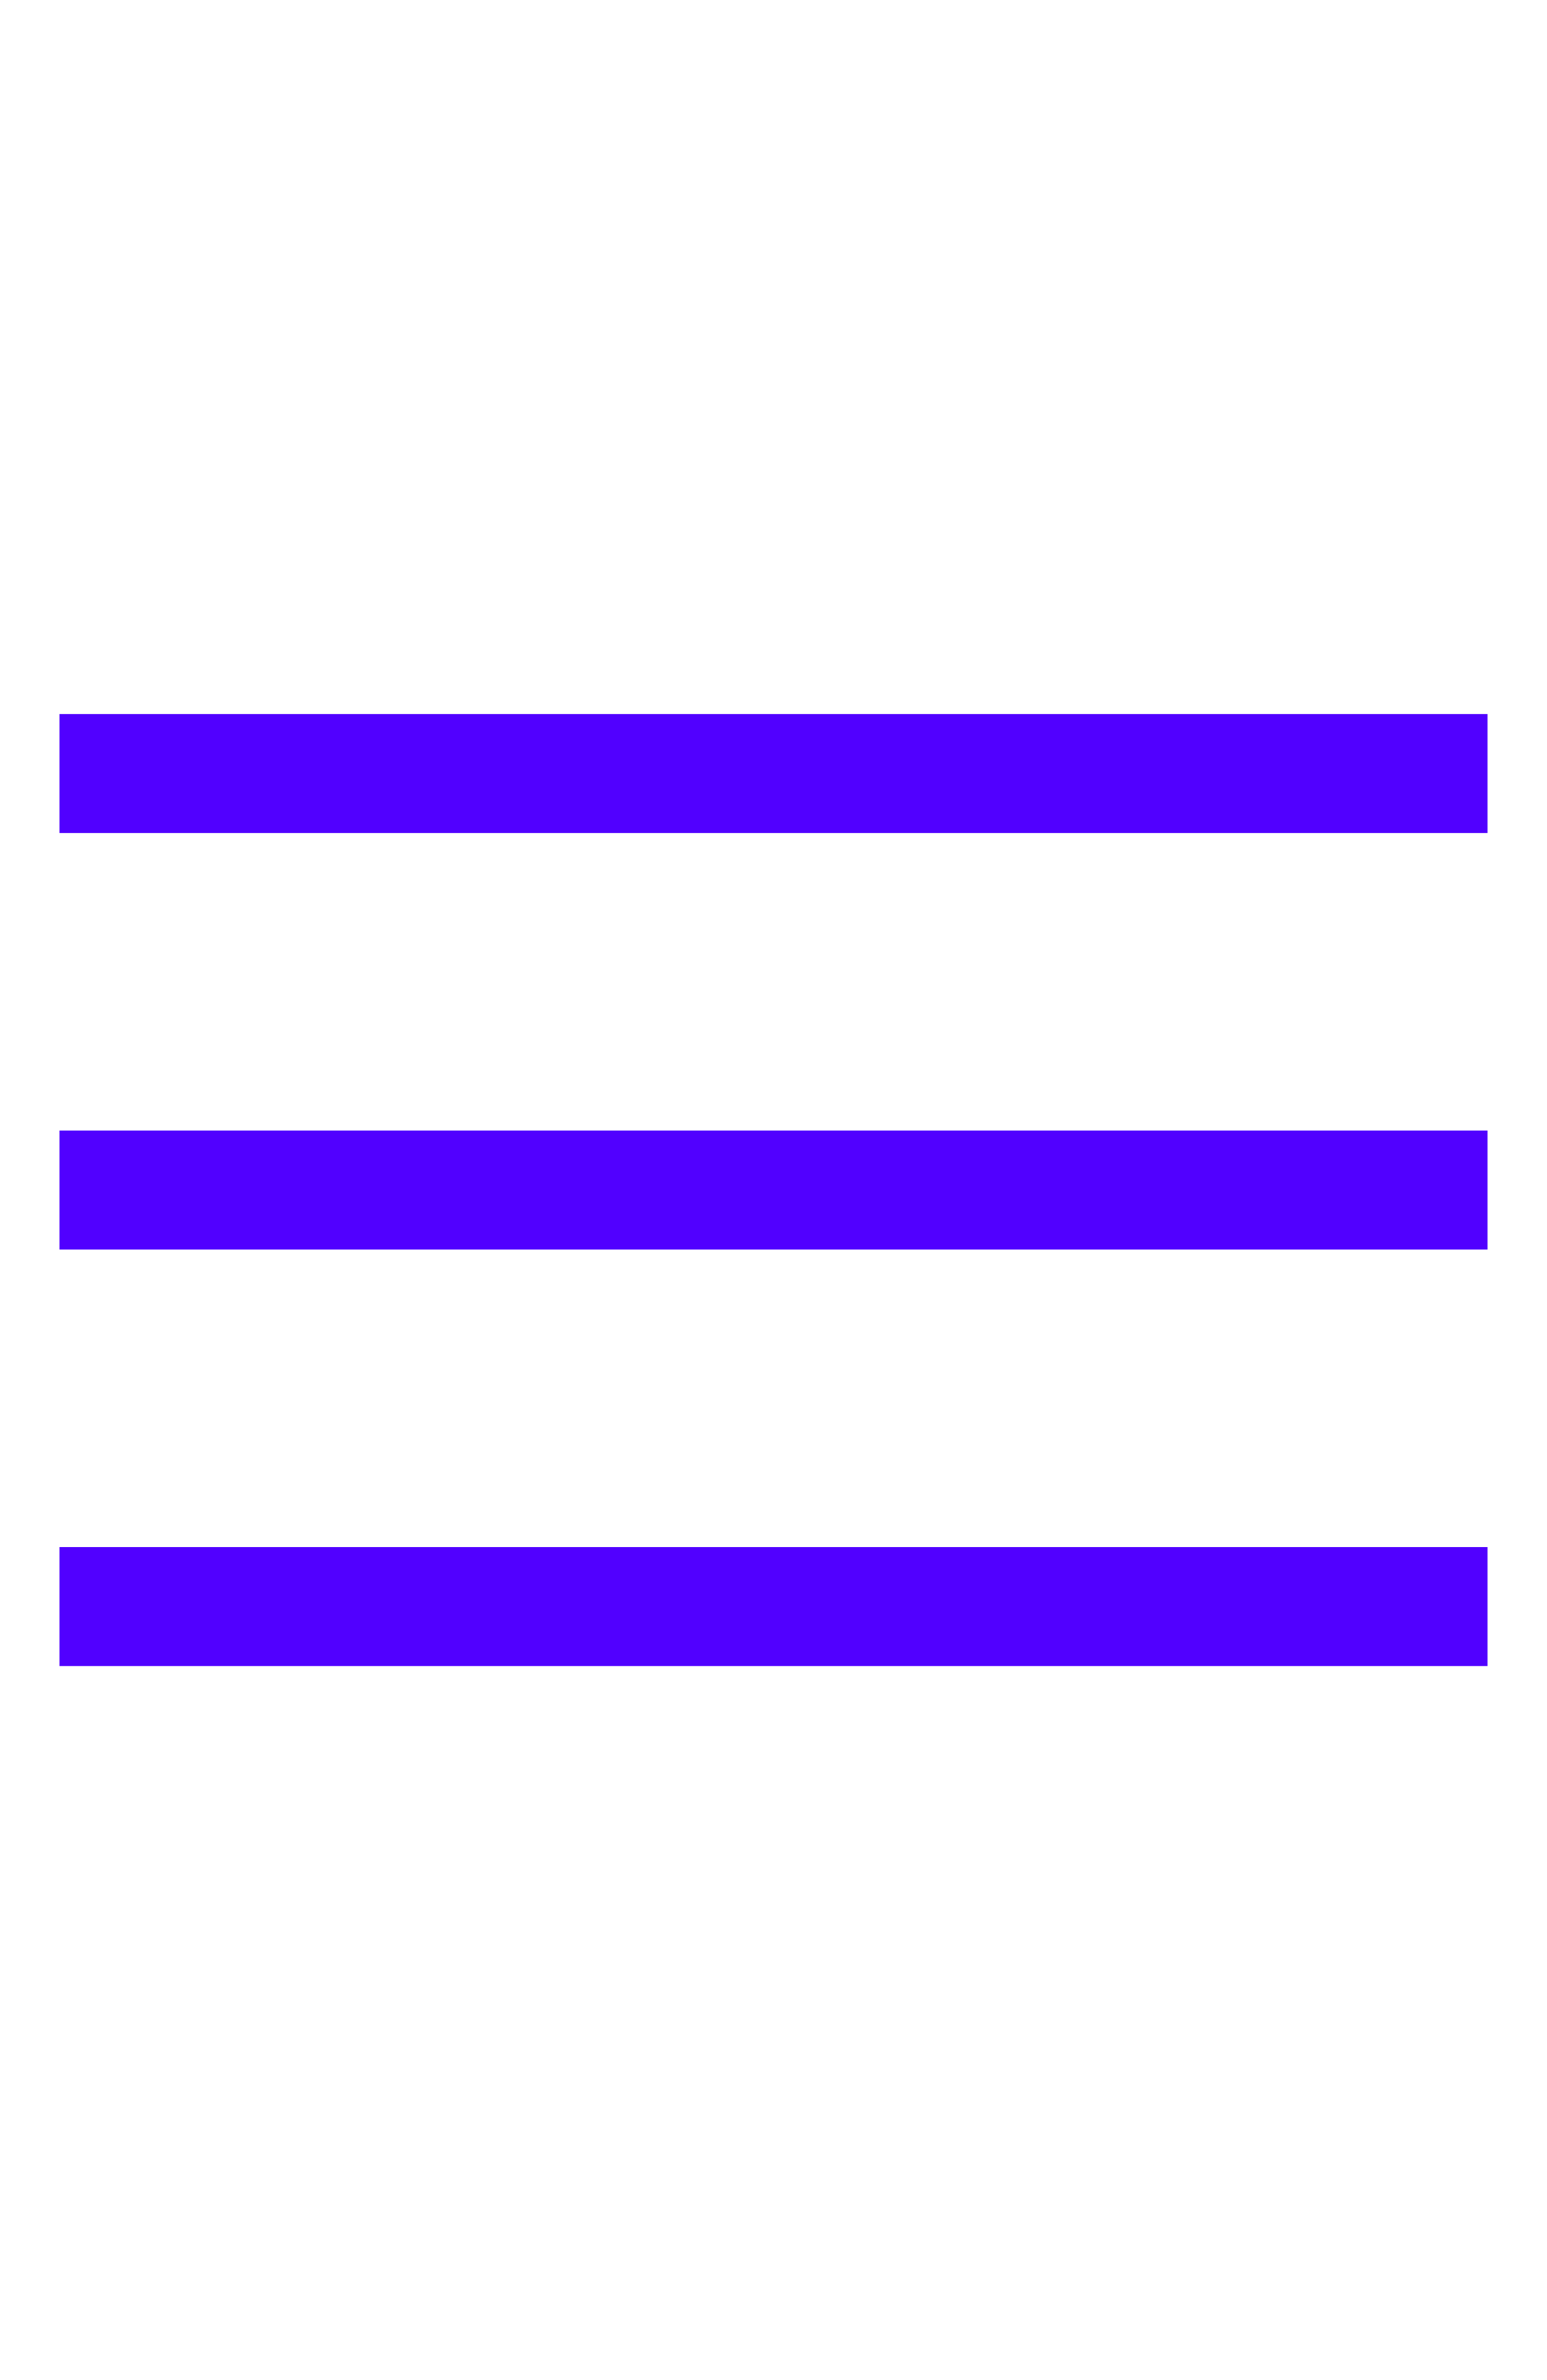 <?xml version="1.0" encoding="UTF-8"?>
<svg width="26px" height="40px" viewBox="0 0 26 40" version="1.1" xmlns="http://www.w3.org/2000/svg" xmlns:xlink="http://www.w3.org/1999/xlink">
    <title>menu-hmb</title>
    <g id="menu-hmb" stroke="none" stroke-width="1" fill="none" fill-rule="evenodd">
        <line x1="1" y1="13" x2="25" y2="13" id="Line-8" stroke="#5100FF" stroke-width="2"></line>
        <line x1="1" y1="20" x2="25" y2="20" id="Line-8-Copy" stroke="#5100FF" stroke-width="2"></line>
        <line x1="1" y1="27" x2="25" y2="27" id="Line-8-Copy-2" stroke="#5100FF" stroke-width="2"></line>
    </g>
</svg>